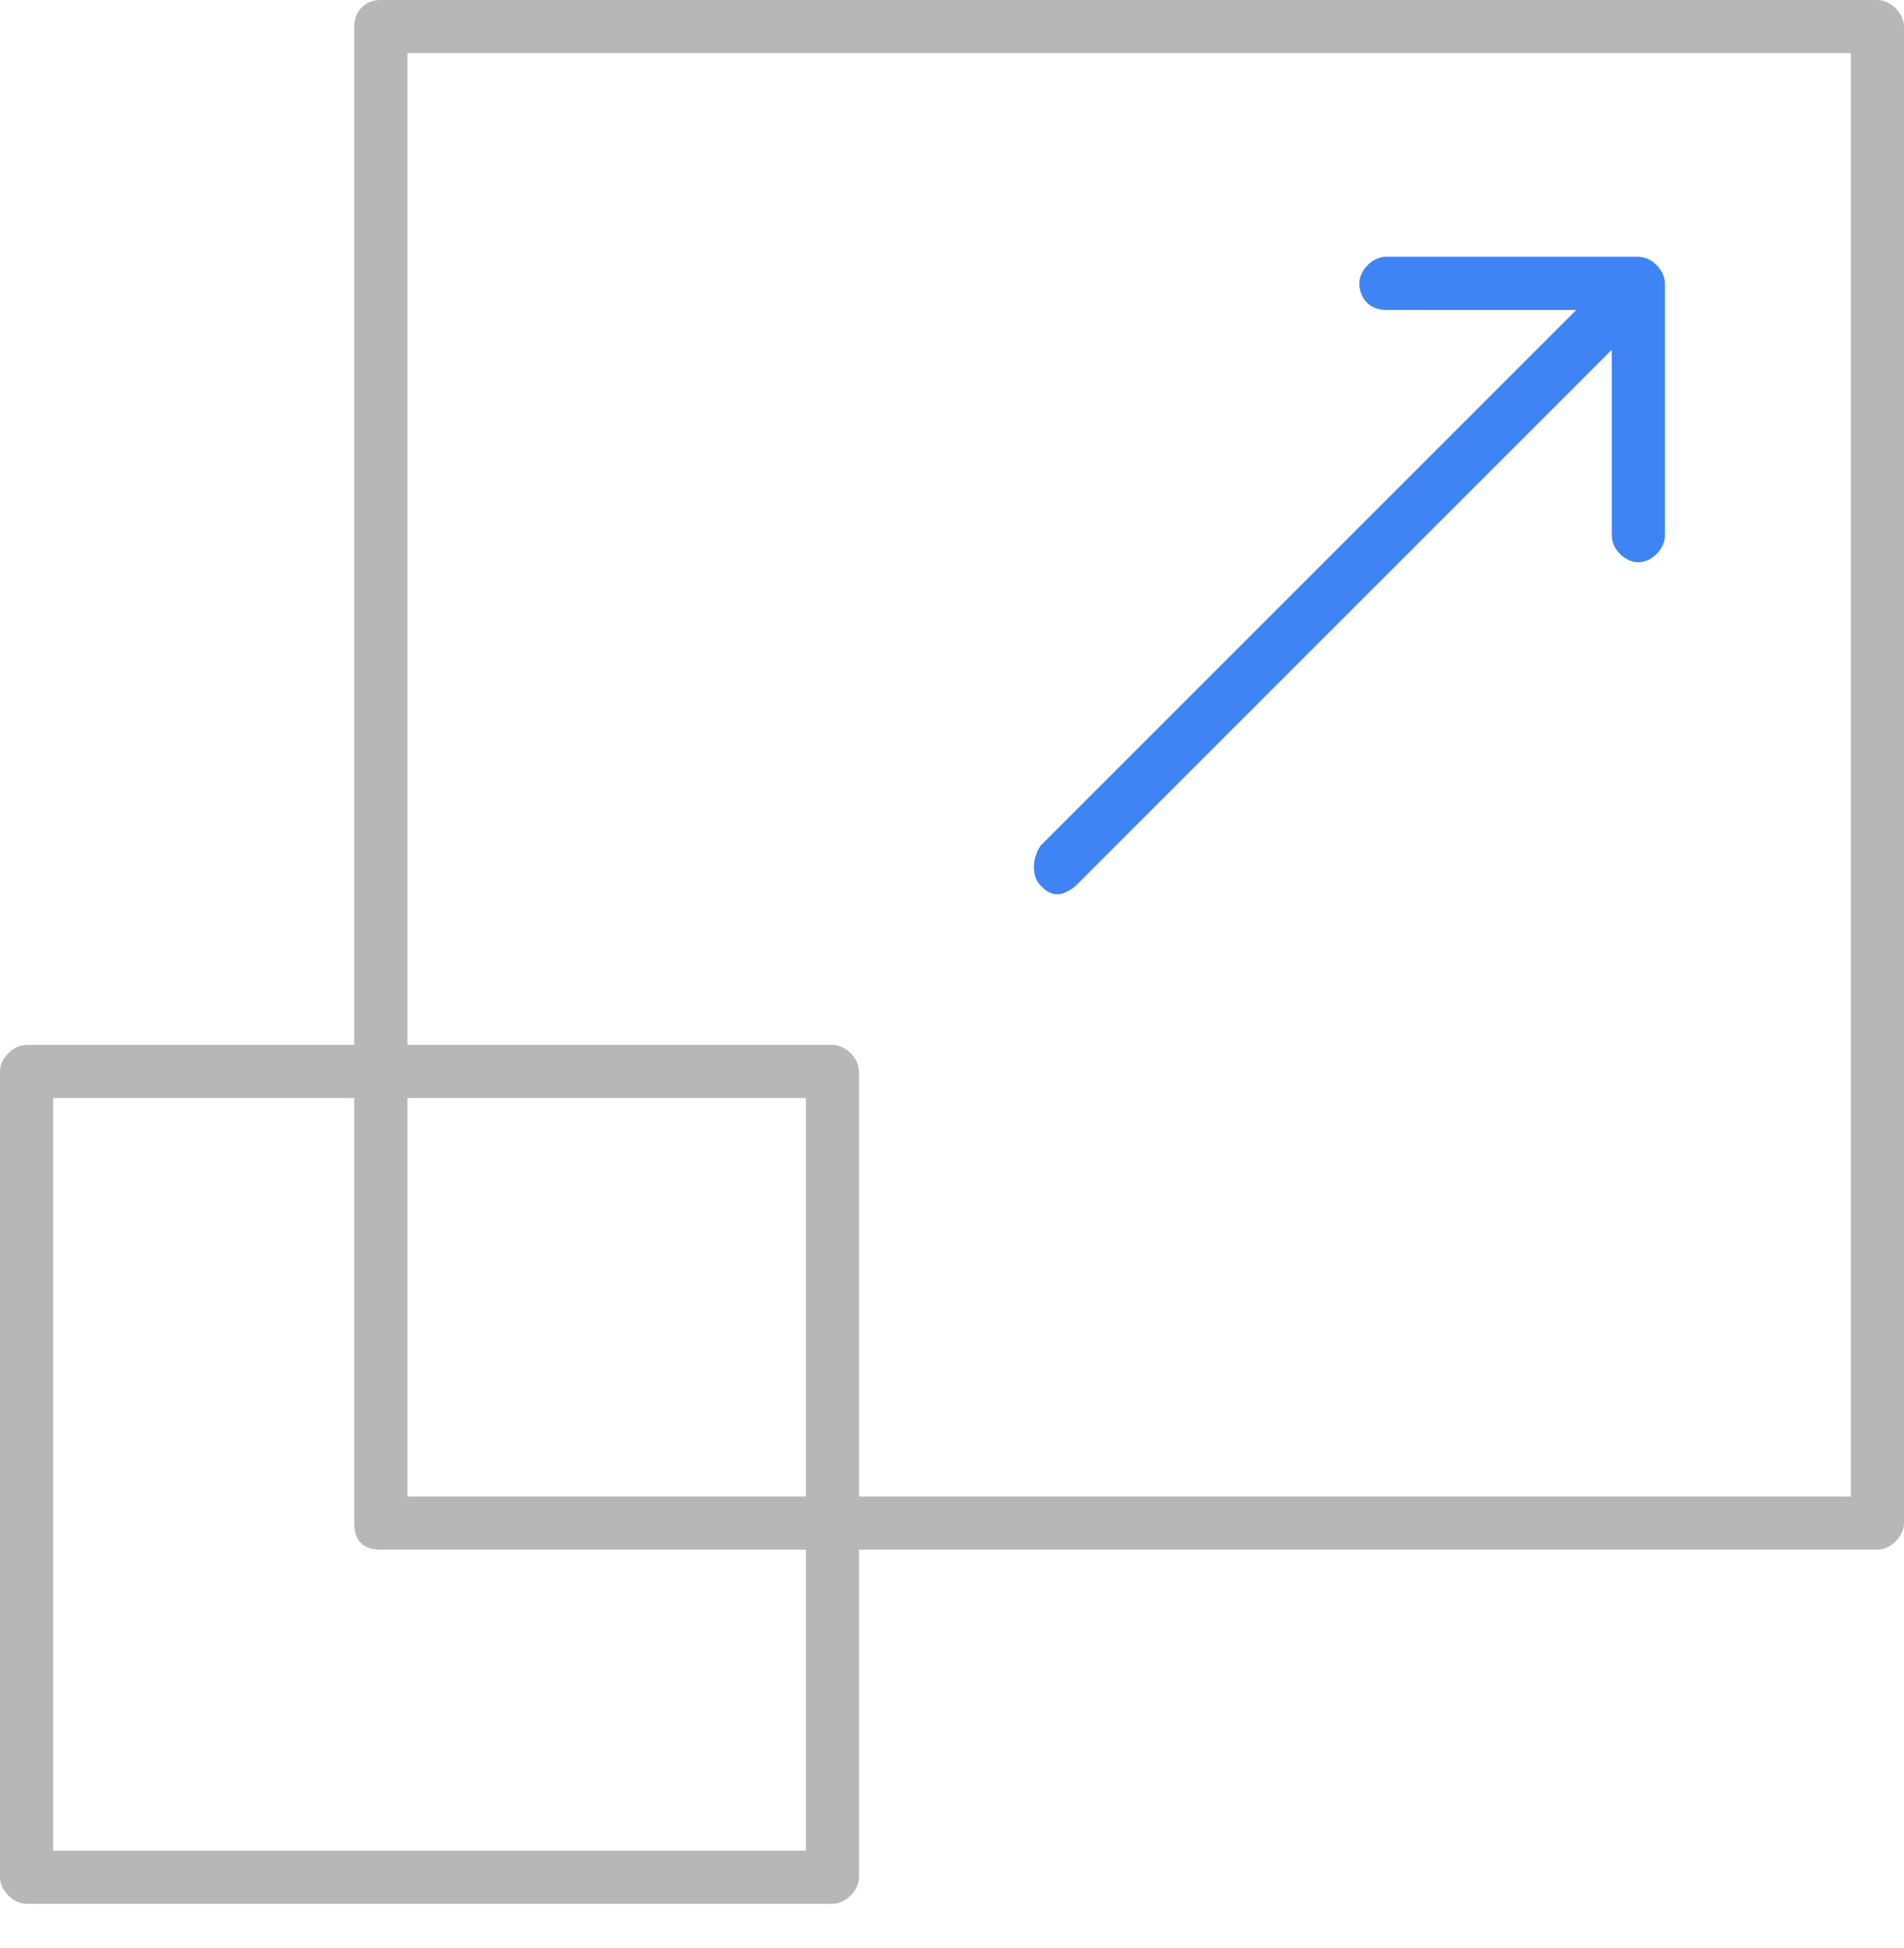 <?xml version="1.0" encoding="utf-8"?>
<!-- Generator: Adobe Illustrator 24.0.1, SVG Export Plug-In . SVG Version: 6.00 Build 0)  -->
<svg version="1.1" id="Layer_1" xmlns="http://www.w3.org/2000/svg" xmlns:xlink="http://www.w3.org/1999/xlink" x="0px" y="0px"
	 viewBox="0 0 43 44" style="enable-background:new 0 0 43 44;" xml:space="preserve">
<style type="text/css">
	.st0{fill:#B7B7B7;}
	.st1{fill:#3E84F5;}
</style>
<path class="st0" d="M8.6,0C8.2,0,8,0.3,8,0.6v23H0.6c-0.3,0-0.6,0.3-0.6,0.6v18.2C0,42.7,0.3,43,0.6,43h18.2c0.3,0,0.6-0.3,0.6-0.6
	V35h23c0.3,0,0.6-0.3,0.6-0.6V0.6C43,0.3,42.7,0,42.4,0H8.6z M9.2,1.2h32.6v32.6H19.4v-9.6c0-0.3-0.3-0.6-0.6-0.6H9.2V1.9V1.2z
	 M1.2,24.8H8v9.6C8,34.8,8.2,35,8.6,35h9.6v6.8h-17V25.5V24.8z M9.2,24.8h9v9h-9v-8.3V24.8z"/>
<path class="st1" d="M30.7,6.4c0-0.3,0.3-0.6,0.6-0.6H37c0.3,0,0.6,0.3,0.6,0.6v5.7c0,0.3-0.3,0.6-0.6,0.6c-0.3,0-0.6-0.3-0.6-0.6
	V7.9L24.3,20h0c-0.1,0.1-0.3,0.2-0.4,0.2h0c-0.2,0-0.3-0.1-0.4-0.2c-0.2-0.2-0.2-0.6,0-0.9L35.6,7h-4.3C30.9,7,30.7,6.7,30.7,6.4z"
	/>
</svg>

